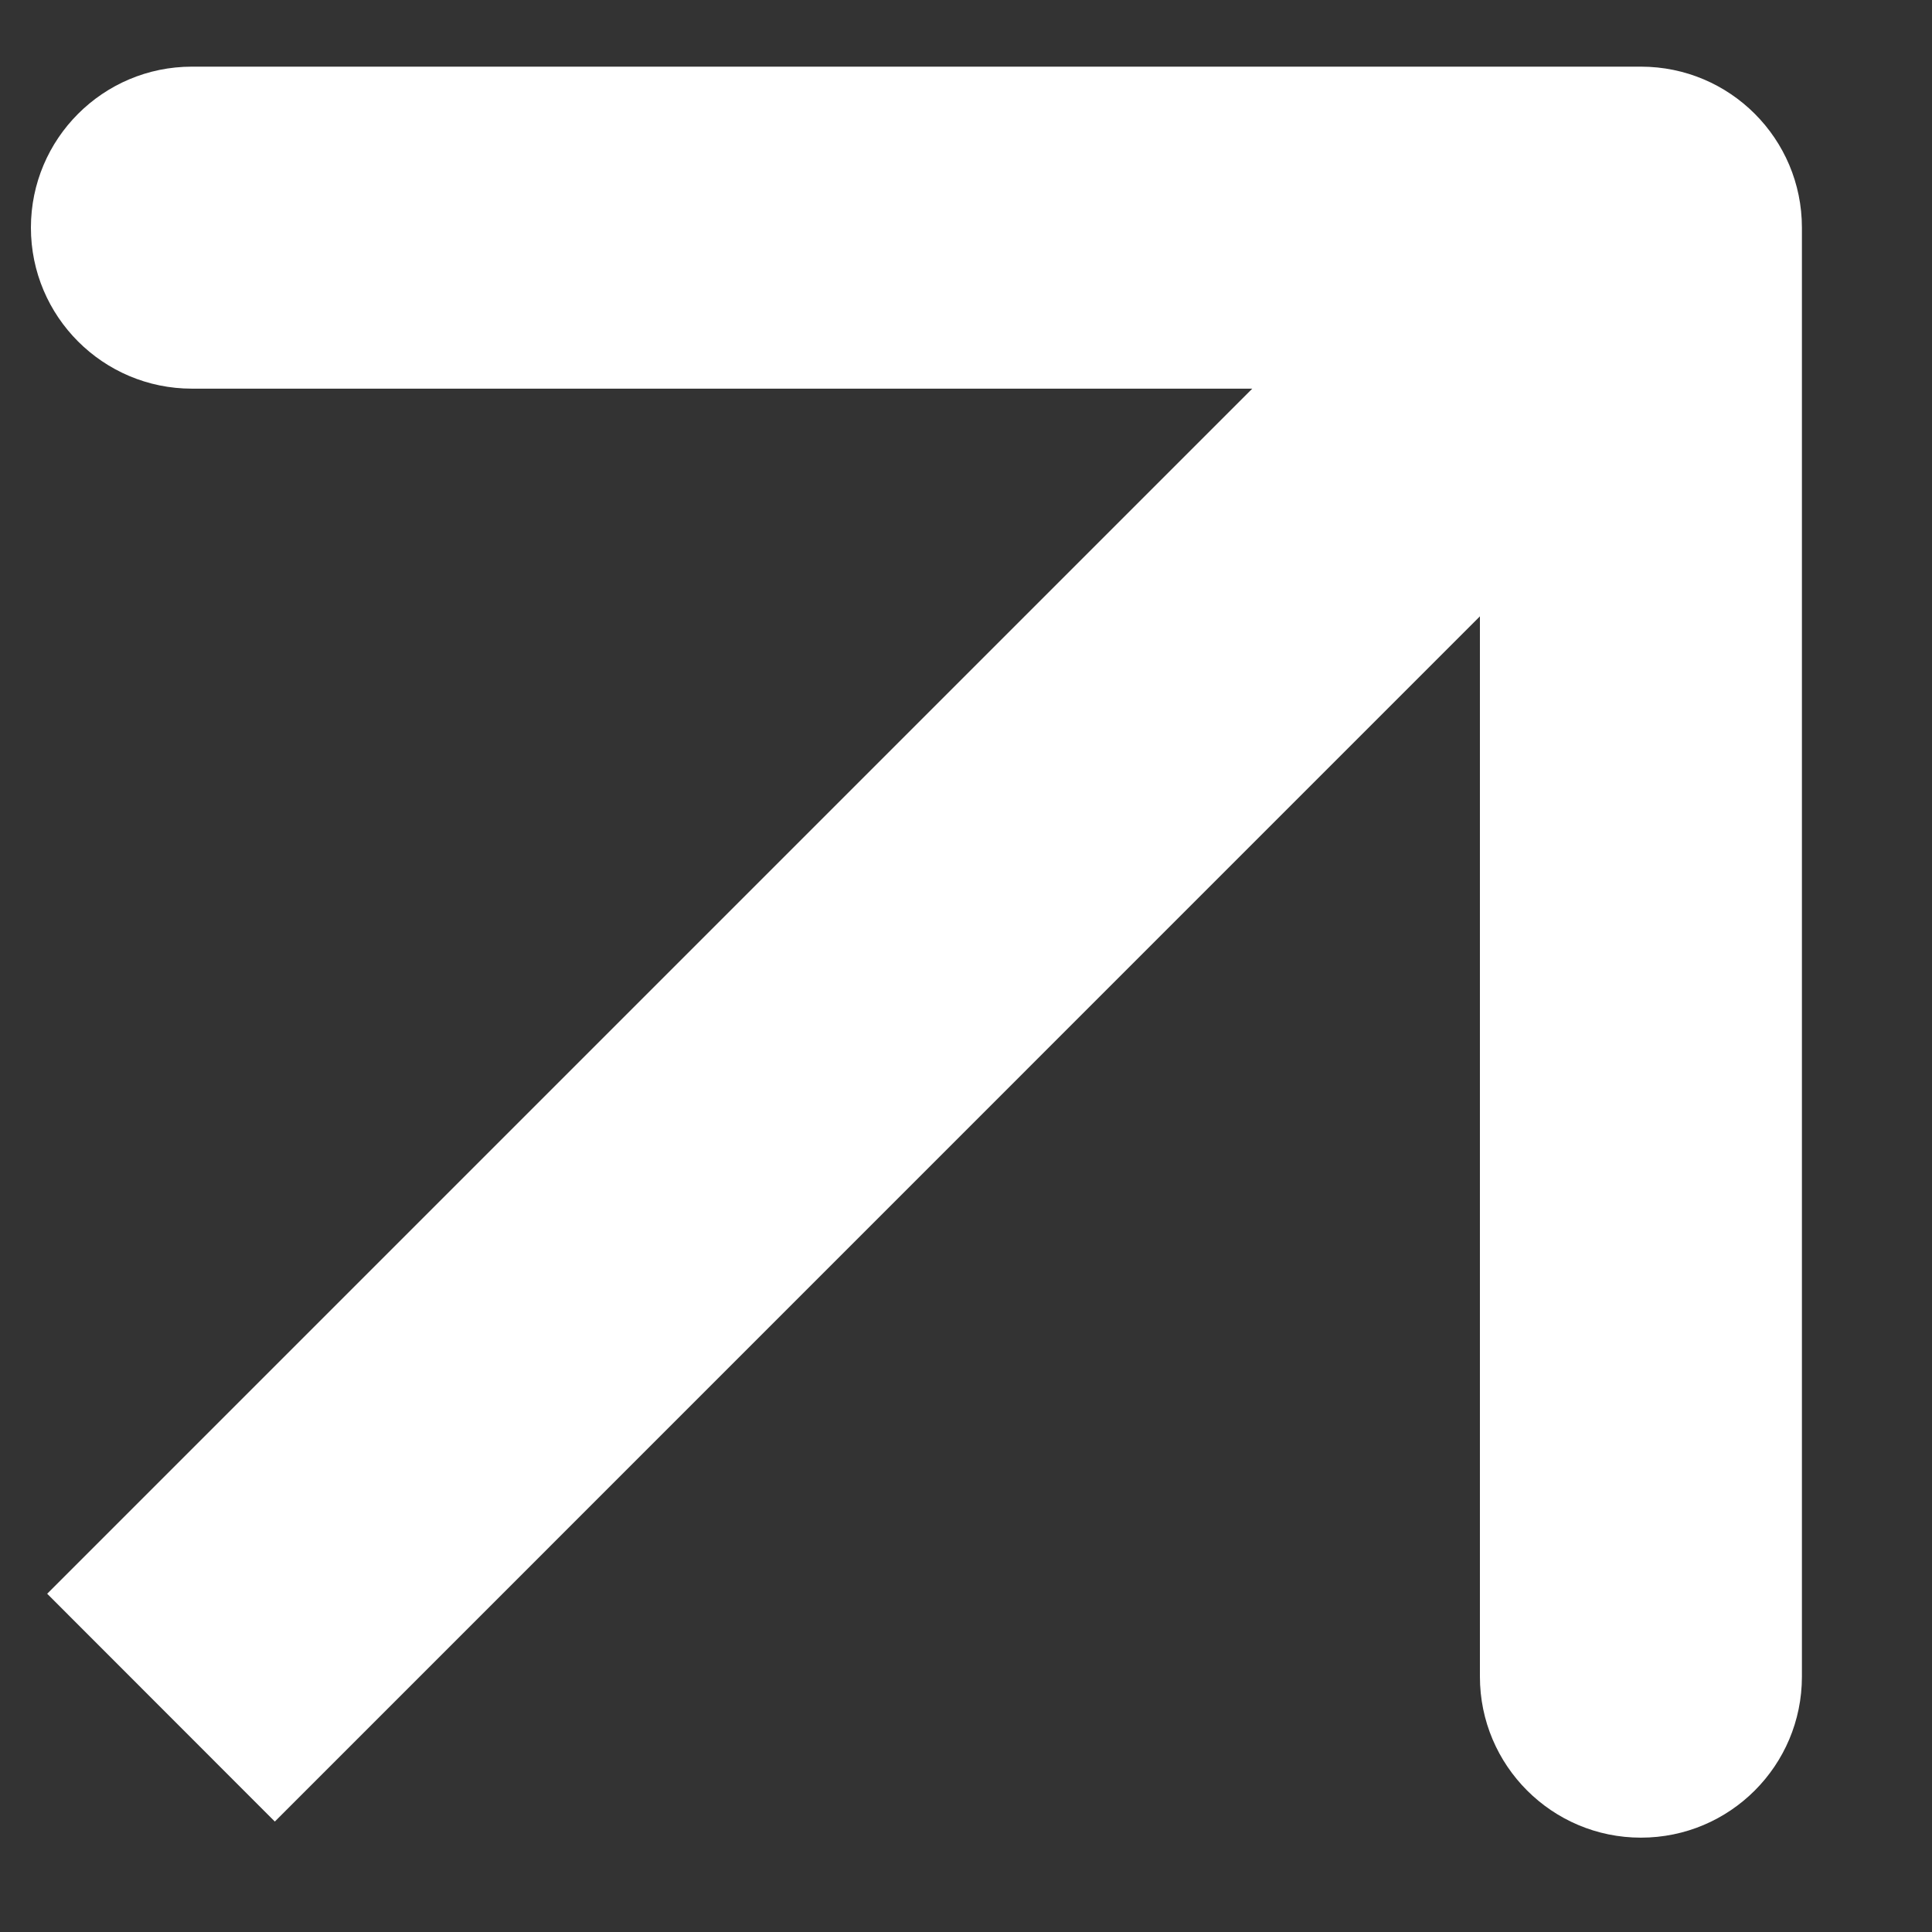 <svg width="12" height="12" viewBox="0 0 12 12" fill="none" xmlns="http://www.w3.org/2000/svg">
<rect x="0" y="0" width="12" height="12" fill="#333333" stroke="none"/>
<path d="M11.192 1.414C11.192 0.862 10.745 0.414 10.192 0.414L1.192 0.414C0.64 0.414 0.192 0.862 0.192 1.414C0.192 1.966 0.64 2.414 1.192 2.414L9.192 2.414L9.192 10.414C9.192 10.966 9.64 11.414 10.192 11.414C10.745 11.414 11.192 10.966 11.192 10.414L11.192 1.414ZM1.707 11.314L10.899 2.121L9.485 0.707L0.293 9.899L1.707 11.314Z" fill="white"/>
</svg>
